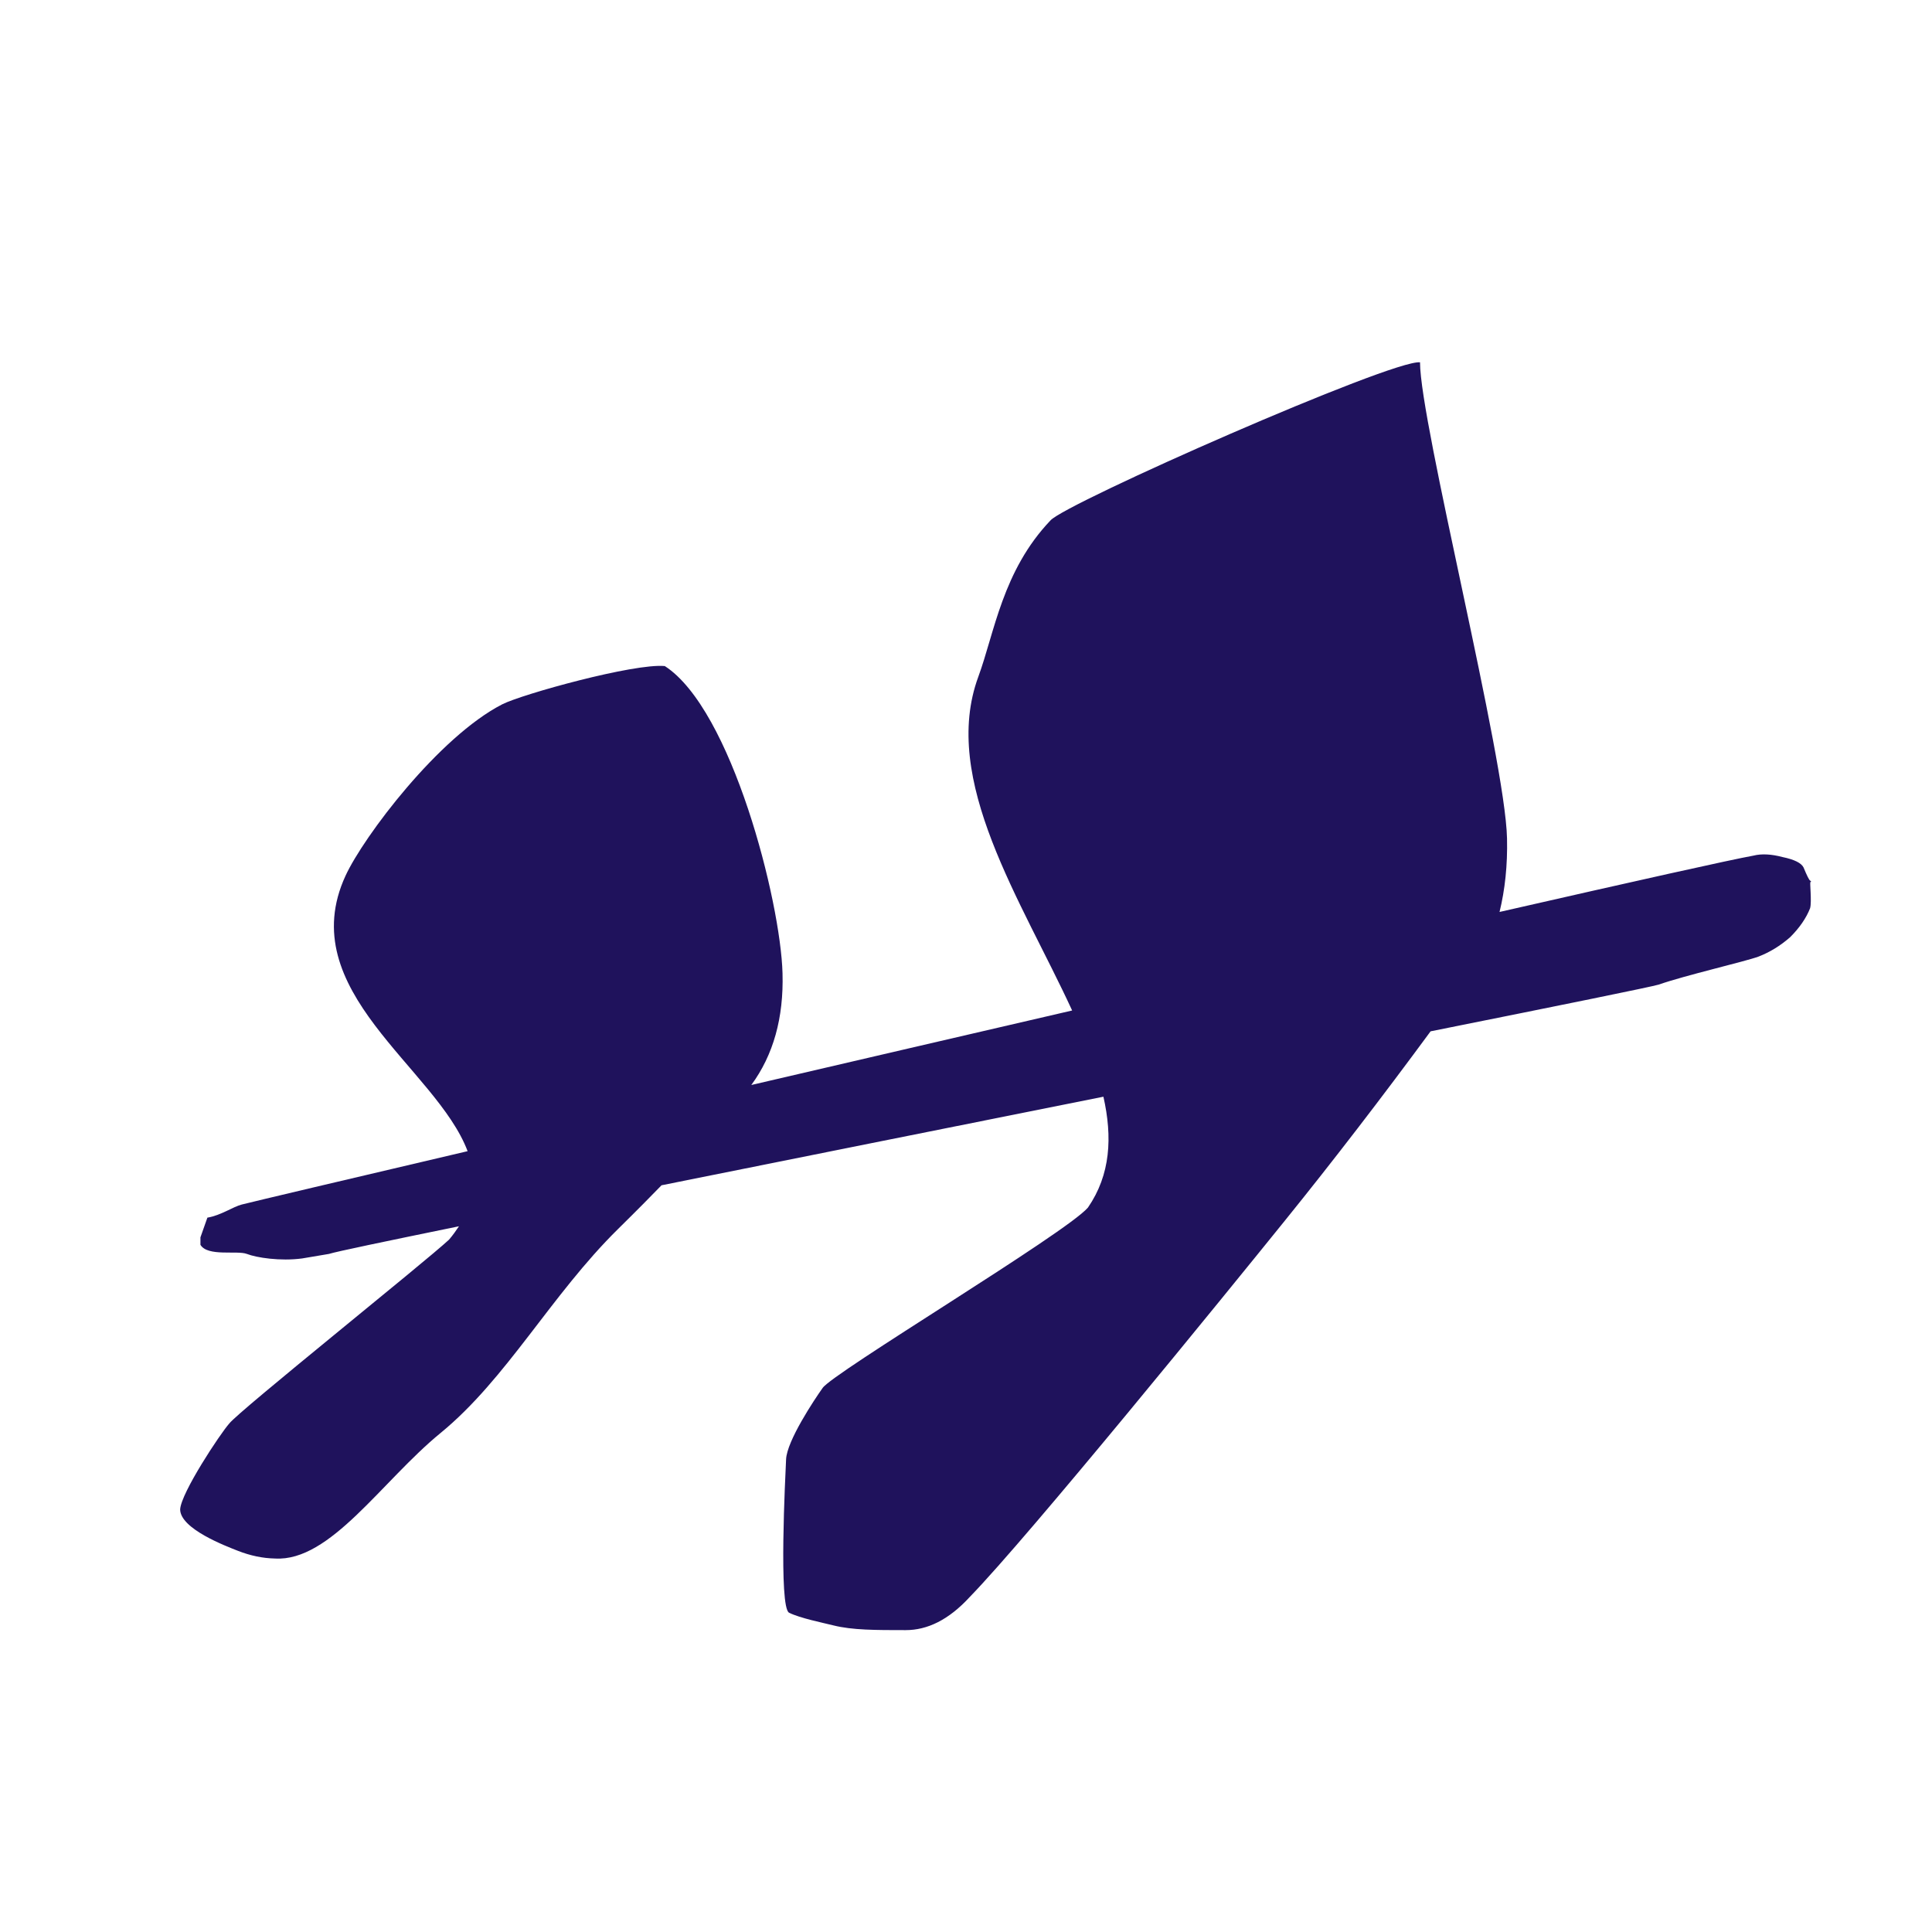 <svg width="32" height="32" viewBox="0 0 32 32" fill="none" xmlns="http://www.w3.org/2000/svg">
<path d="M23.52 6.001C23.52 7.003 24.933 12.555 24.961 13.887C24.971 14.333 24.927 14.738 24.837 15.105C27.065 14.597 28.668 14.239 29.042 14.172C29.176 14.138 29.338 14.146 29.526 14.196C29.72 14.236 29.835 14.294 29.872 14.367C29.927 14.5 29.963 14.573 29.981 14.585C30 14.597 30.002 14.605 29.988 14.609C29.97 14.597 30.012 14.928 29.981 15.043C29.916 15.208 29.805 15.369 29.649 15.524C29.489 15.664 29.315 15.771 29.127 15.844C28.899 15.928 27.912 16.154 27.474 16.308C27.357 16.344 25.86 16.648 23.695 17.082C22.883 18.185 22.081 19.228 21.287 20.211C20.298 21.436 17.039 25.446 16.064 26.449C15.711 26.834 15.357 27 15 27C14.5 27 14.117 27 13.805 26.922C13.629 26.878 13.252 26.802 13.07 26.712C12.895 26.624 13.008 24.448 13.02 24.172C13.033 23.864 13.489 23.181 13.624 22.991C13.775 22.749 17.658 20.424 18.02 20.001C18.395 19.456 18.427 18.834 18.276 18.165C15.788 18.662 13.174 19.187 10.957 19.632C10.794 19.8 10.584 20.014 10.234 20.359C9.123 21.455 8.393 22.837 7.297 23.735C6.321 24.534 5.472 25.869 4.555 25.814C4.351 25.81 4.147 25.767 3.942 25.687C3.745 25.609 2.985 25.324 2.984 25C2.999 24.725 3.645 23.75 3.797 23.578C3.965 23.363 7.032 20.91 7.438 20.532C7.501 20.458 7.554 20.383 7.602 20.311C6.368 20.564 5.566 20.731 5.448 20.769L5.003 20.844C4.642 20.892 4.248 20.831 4.089 20.769C3.93 20.707 3.439 20.818 3.32 20.618V20.494L3.435 20.168C3.659 20.131 3.856 19.989 4.004 19.951C4.221 19.896 5.659 19.556 7.745 19.067C7.225 17.686 4.843 16.409 5.724 14.503C6.024 13.854 7.269 12.204 8.318 11.666C8.647 11.498 10.501 10.984 11.011 11.032C12.12 11.748 12.929 14.928 12.961 16.12C12.982 16.858 12.809 17.475 12.444 17.971C14.151 17.573 15.971 17.151 17.758 16.737C16.92 14.917 15.574 12.919 16.204 11.209C16.471 10.484 16.604 9.454 17.399 8.62C17.643 8.337 23.065 5.949 23.52 6.001Z" fill="#1F125C"/>
</svg>
